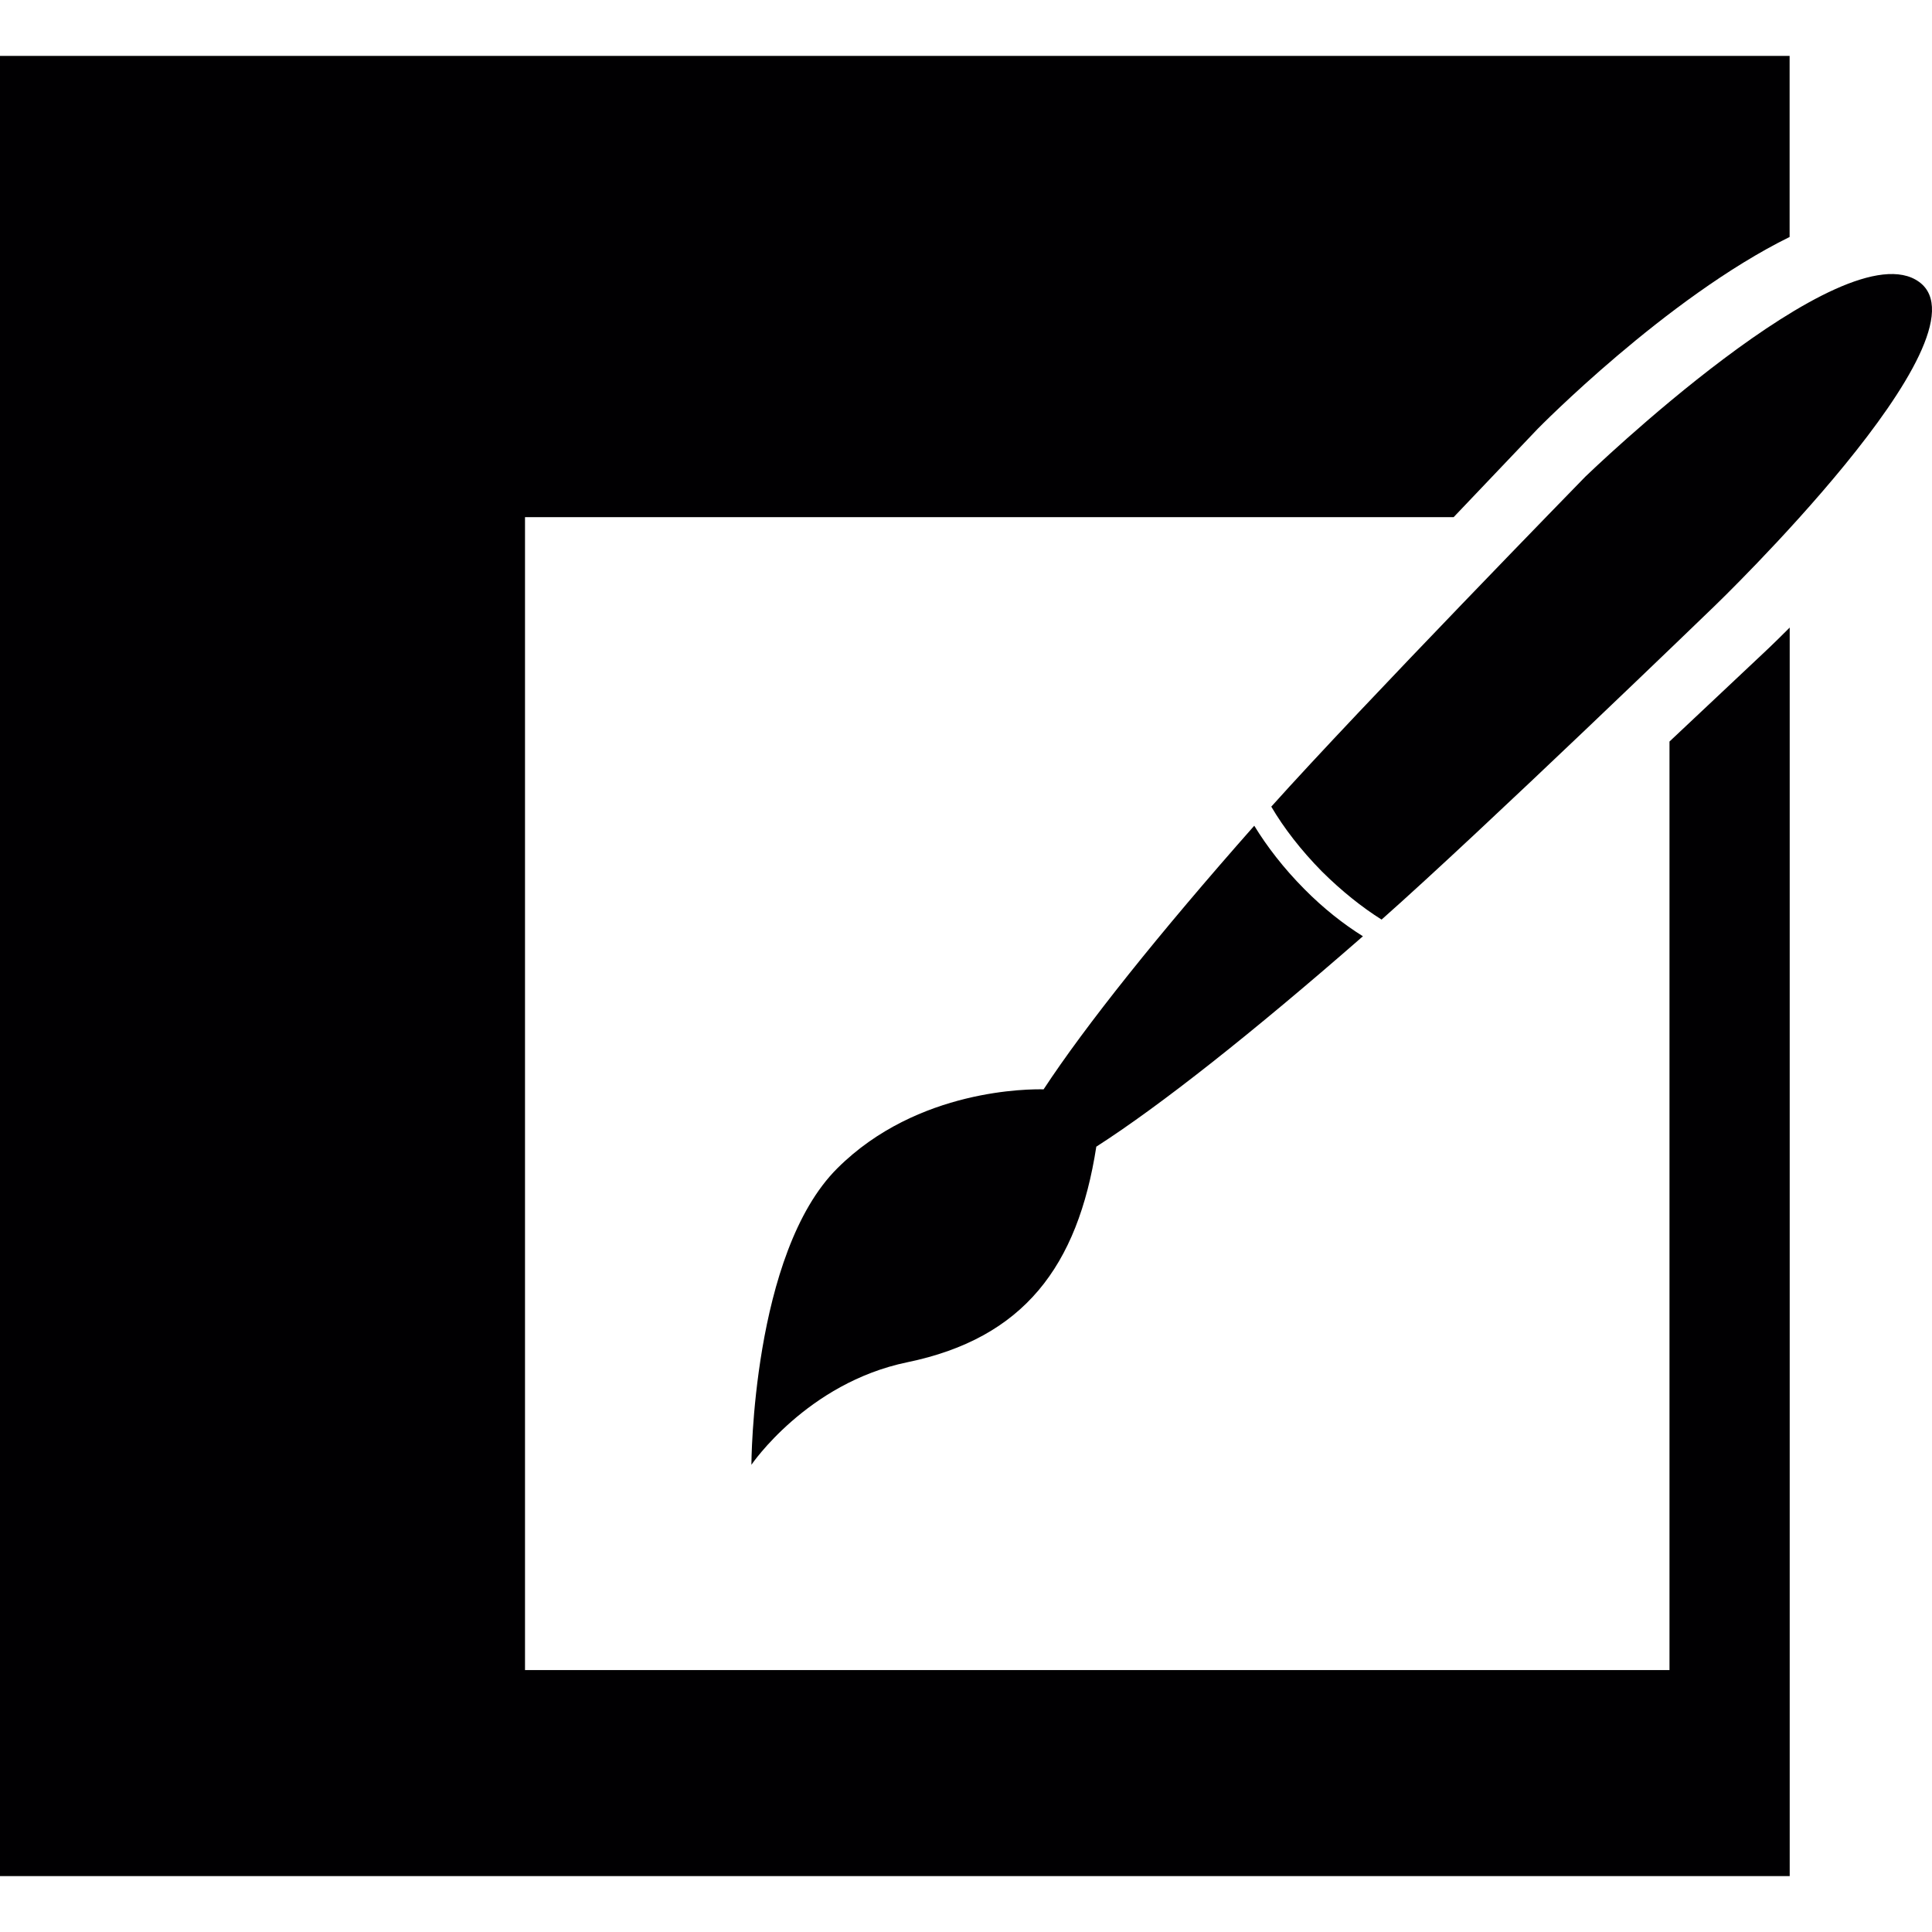 <?xml version="1.0" encoding="iso-8859-1"?>
<!-- Generator: Adobe Illustrator 19.0.0, SVG Export Plug-In . SVG Version: 6.00 Build 0)  -->
<svg version="1.1" id="Capa_1" xmlns="http://www.w3.org/2000/svg" xmlns:xlink="http://www.w3.org/1999/xlink" x="0px" y="0px"
	 viewBox="0 0 487.07 487.07" style="enable-background:new 0 0 487.07 487.07;" xml:space="preserve">
<g>
	<g>
		<g>
			<path style="fill:#010002;" d="M420.889,186.944V421.03H132.358V130.385h234.108l21.182-22.261c0,0,32.378-33.046,63.526-48.383
				V14.097H0v458.875h451.196V158.212c-4.228,4.249-6.989,6.795-6.989,6.795S433.939,174.67,420.889,186.944z"/>
			<path style="fill:#010002;" d="M483.811,71.066c-19.069-13.805-84.126,49.095-84.126,49.095s-56.602,58.004-79.186,83.199
				c3.149,5.371,7.485,10.98,12.77,16.351c4.961,4.918,10.095,9.017,15.035,12.123c25.389-22.455,83.889-78.992,83.889-78.992
				S502.858,84.849,483.811,71.066z"/>
			<path style="fill:#010002;" d="M276.386,289.082c16.113-10.332,39.367-28.711,67.215-53.043
				c-4.897-3.063-9.944-7.011-14.798-11.929c-5.199-5.242-9.426-10.742-12.597-15.941c-24.246,27.438-42.581,50.432-53.107,66.46
				c-3.257-0.065-31.709-0.302-51.986,19.888c-21.549,21.42-21.679,74.764-21.679,74.764s13.956-20.6,39.28-25.842
				C258.073,337.379,271.706,319.281,276.386,289.082z"/>
		</g>
	</g>
	<g>
	</g>
	<g>
	</g>
	<g>
	</g>
	<g>
	</g>
	<g>
	</g>
	<g>
	</g>
	<g>
	</g>
	<g>
	</g>
	<g>
	</g>
	<g>
	</g>
	<g>
	</g>
	<g>
	</g>
	<g>
	</g>
	<g>
	</g>
	<g>
	</g>
</g>
<g>
</g>
<g>
</g>
<g>
</g>
<g>
</g>
<g>
</g>
<g>
</g>
<g>
</g>
<g>
</g>
<g>
</g>
<g>
</g>
<g>
</g>
<g>
</g>
<g>
</g>
<g>
</g>
<g>
</g>
</svg>
